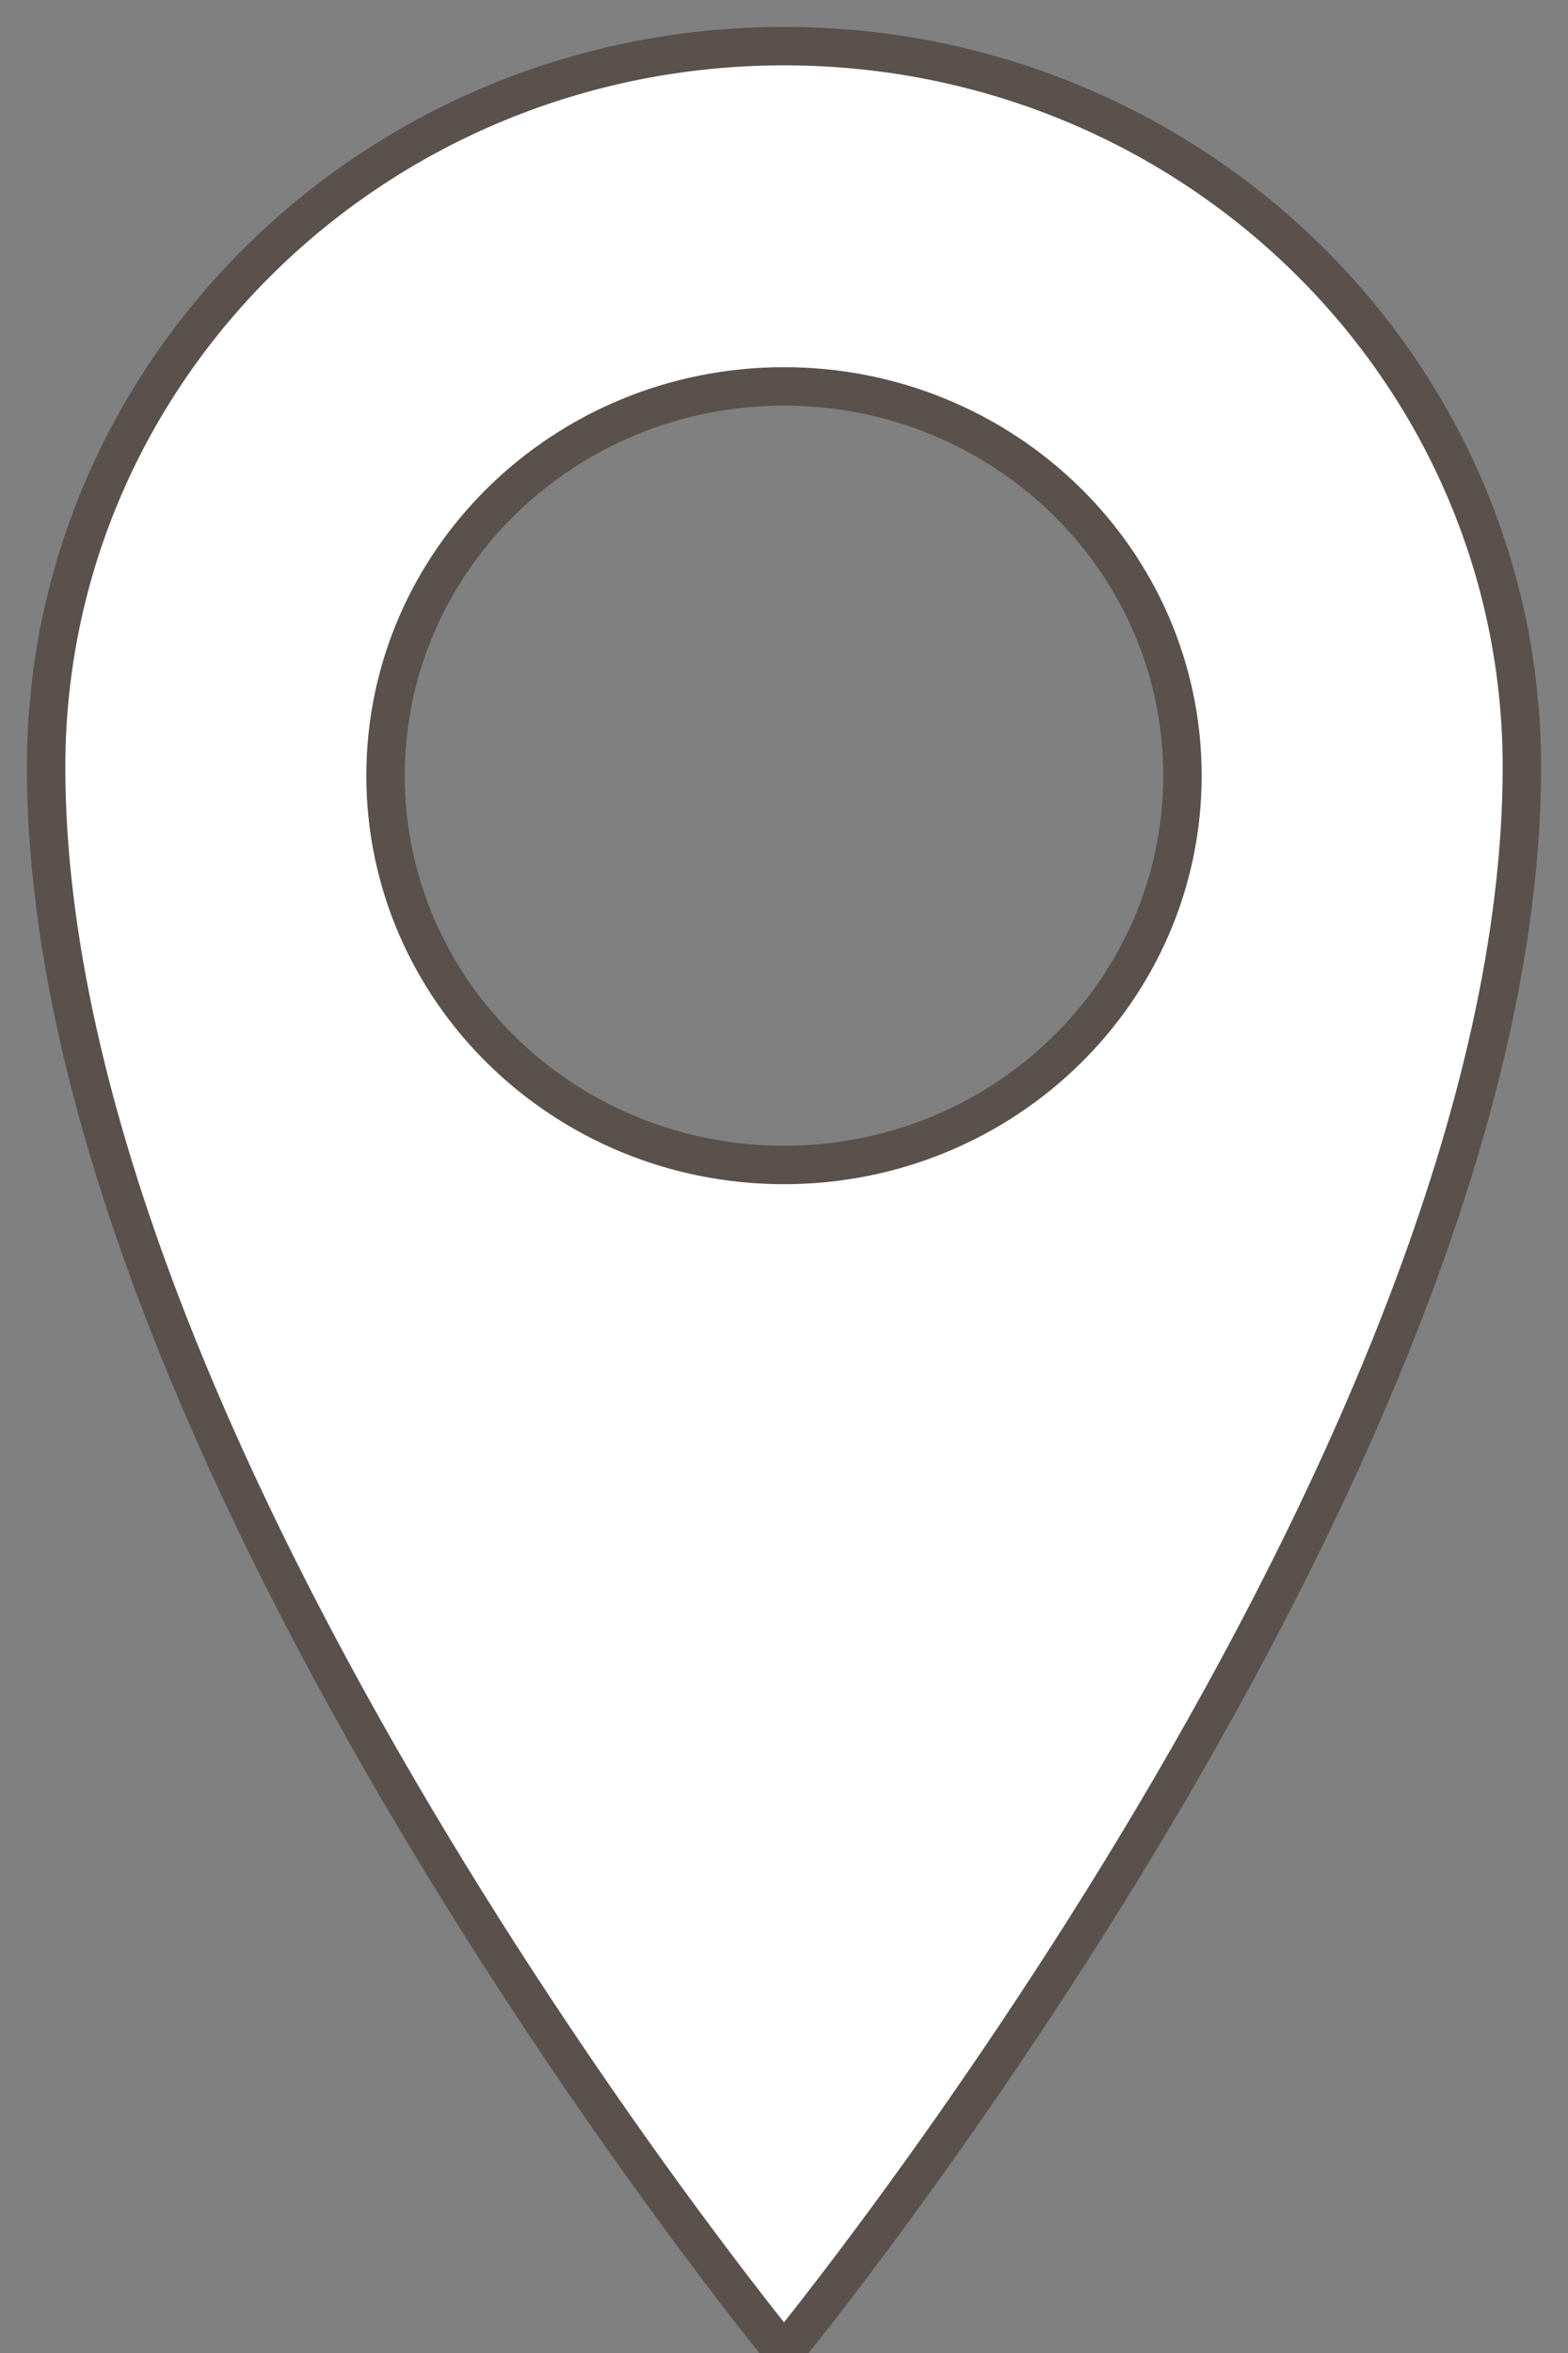 <?xml version="1.0" encoding="UTF-8" standalone="no"?>
<svg width="34px" height="51px" viewBox="0 0 34 51" version="1.1" xmlns="http://www.w3.org/2000/svg" xmlns:xlink="http://www.w3.org/1999/xlink">
    <rect x="0" y="0" width="34" height="51" fill="#808080" stroke="none"/>
    <!-- Generator: Sketch 47.1 (45422) - http://www.bohemiancoding.com/sketch -->
    <title>icon-place-white</title>
    <desc>Created with Sketch.</desc>
    <defs></defs>
    <g id="Page-1" stroke="none" stroke-width="1" fill="none" fill-rule="evenodd">
        <g id="icon-place-white" transform="translate(1, 1)" stroke-width="0.833" stroke="#5A504C" fill-rule="nonzero" fill="#FFFFFF">
            <path d="M16,24.25 C11.228,24.25 7.36,20.473 7.36,15.812 C7.36,11.153 11.228,7.375 16,7.375 C20.771,7.375 24.64,11.153 24.64,15.812 C24.64,20.473 20.771,24.25 16,24.25 Z M16,0 C7.162,0 0,6.996 0,15.625 C0,30.543 16,50 16,50 C16,50 32,30.543 32,15.625 C32,6.996 24.836,0 16,0 L16,0 Z"></path>
        </g>
    </g>
</svg>